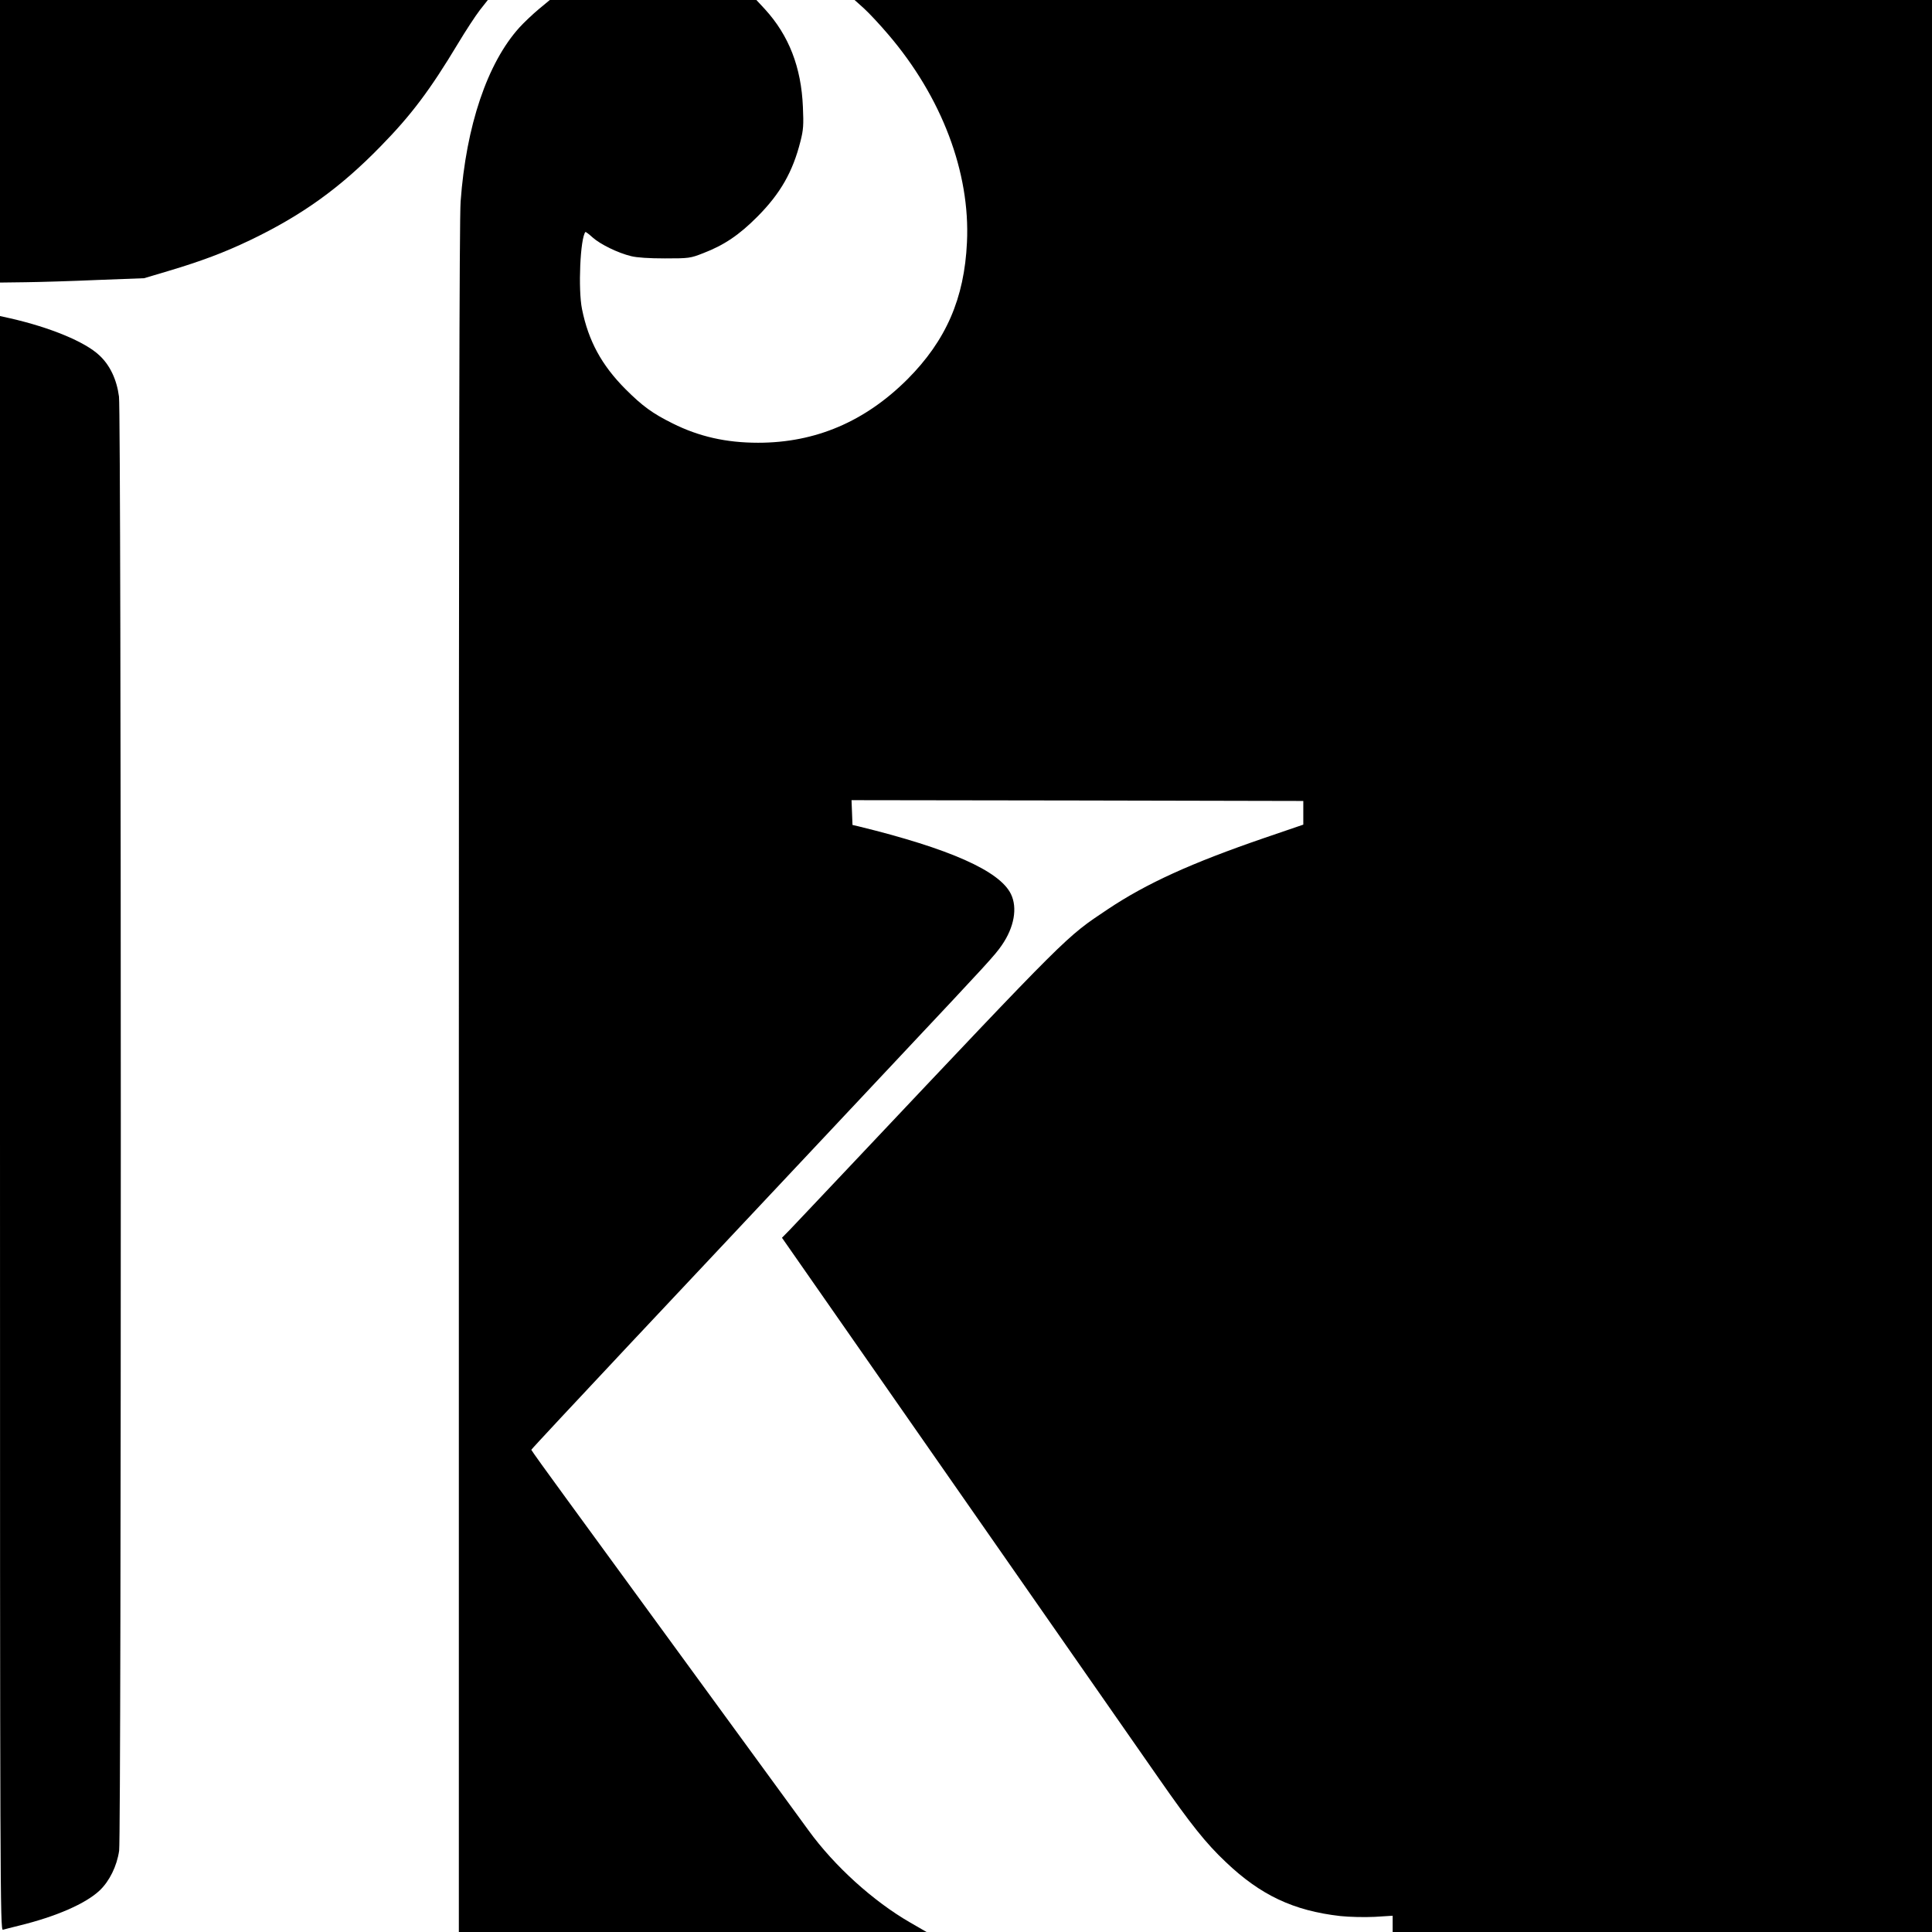 <?xml version="1.0" standalone="no"?>
<!DOCTYPE svg PUBLIC "-//W3C//DTD SVG 20010904//EN"
 "http://www.w3.org/TR/2001/REC-SVG-20010904/DTD/svg10.dtd">
<svg version="1.0" xmlns="http://www.w3.org/2000/svg"
 width="1200pt" height="1200pt" viewBox="0 0 1200 1200"
 preserveAspectRatio="xMidYMid meet">
<g transform="translate(0,1200) scale(0.1,-0.1)"
fill="#000000" stroke="none">
<path d="M0 11123 l0 -878 157 2 c87 1 289 7 448 14 l290 11 148 44 c211 63
351 116 512 193 323 155 560 326 810 583 189 193 305 347 480 638 48 80 109
173 136 208 l49 62 -1515 0 -1515 0 0 -877z"/>
<path d="M3345 11942 c-38 -32 -92 -83 -119 -113 -199 -220 -331 -611 -365
-1081 -8 -102 -11 -1770 -11 -5447 l0 -5301 1452 0 1453 0 -102 59 c-229 132
-470 350 -631 572 -46 63 -356 488 -689 944 -333 457 -702 962 -819 1122 -118
161 -214 295 -214 298 0 3 276 299 613 658 337 359 757 805 932 992 176 188
523 556 770 820 515 548 566 603 608 665 76 110 98 231 56 317 -70 144 -381
282 -949 421 l-35 8 -3 77 -3 77 1403 -2 1403 -3 0 -74 0 -73 -240 -82 c-457
-157 -734 -283 -975 -444 -263 -176 -227 -140 -1574 -1567 -192 -204 -372
-393 -399 -422 l-50 -51 205 -294 c347 -497 1973 -2830 2135 -3063 199 -286
294 -405 416 -520 216 -206 421 -303 712 -336 58 -6 147 -8 213 -5 l112 7 0
-51 0 -50 1675 0 1675 0 0 6000 0 6000 -3346 0 -3346 0 58 -52 c32 -29 100
-102 151 -162 332 -388 510 -857 489 -1291 -16 -349 -130 -610 -370 -851 -264
-263 -571 -394 -927 -394 -198 0 -367 38 -531 120 -125 62 -187 107 -294 214
-147 148 -229 298 -269 496 -25 123 -11 440 21 479 2 2 22 -13 45 -34 47 -42
156 -96 239 -116 35 -9 111 -14 210 -14 150 0 158 1 239 33 128 49 223 113
336 227 142 143 219 277 267 468 18 70 20 101 15 212 -10 247 -87 445 -236
608 l-53 57 -642 0 -641 0 -70 -58z"/>
<path d="M0 5023 c0 -4771 1 -5014 18 -5009 9 3 55 14 102 26 229 56 412 136
499 218 61 58 107 151 121 247 14 100 14 8925 -1 9032 -14 106 -56 195 -122
256 -89 84 -304 173 -554 230 l-63 14 0 -5014z"/>
</g>
</svg>
